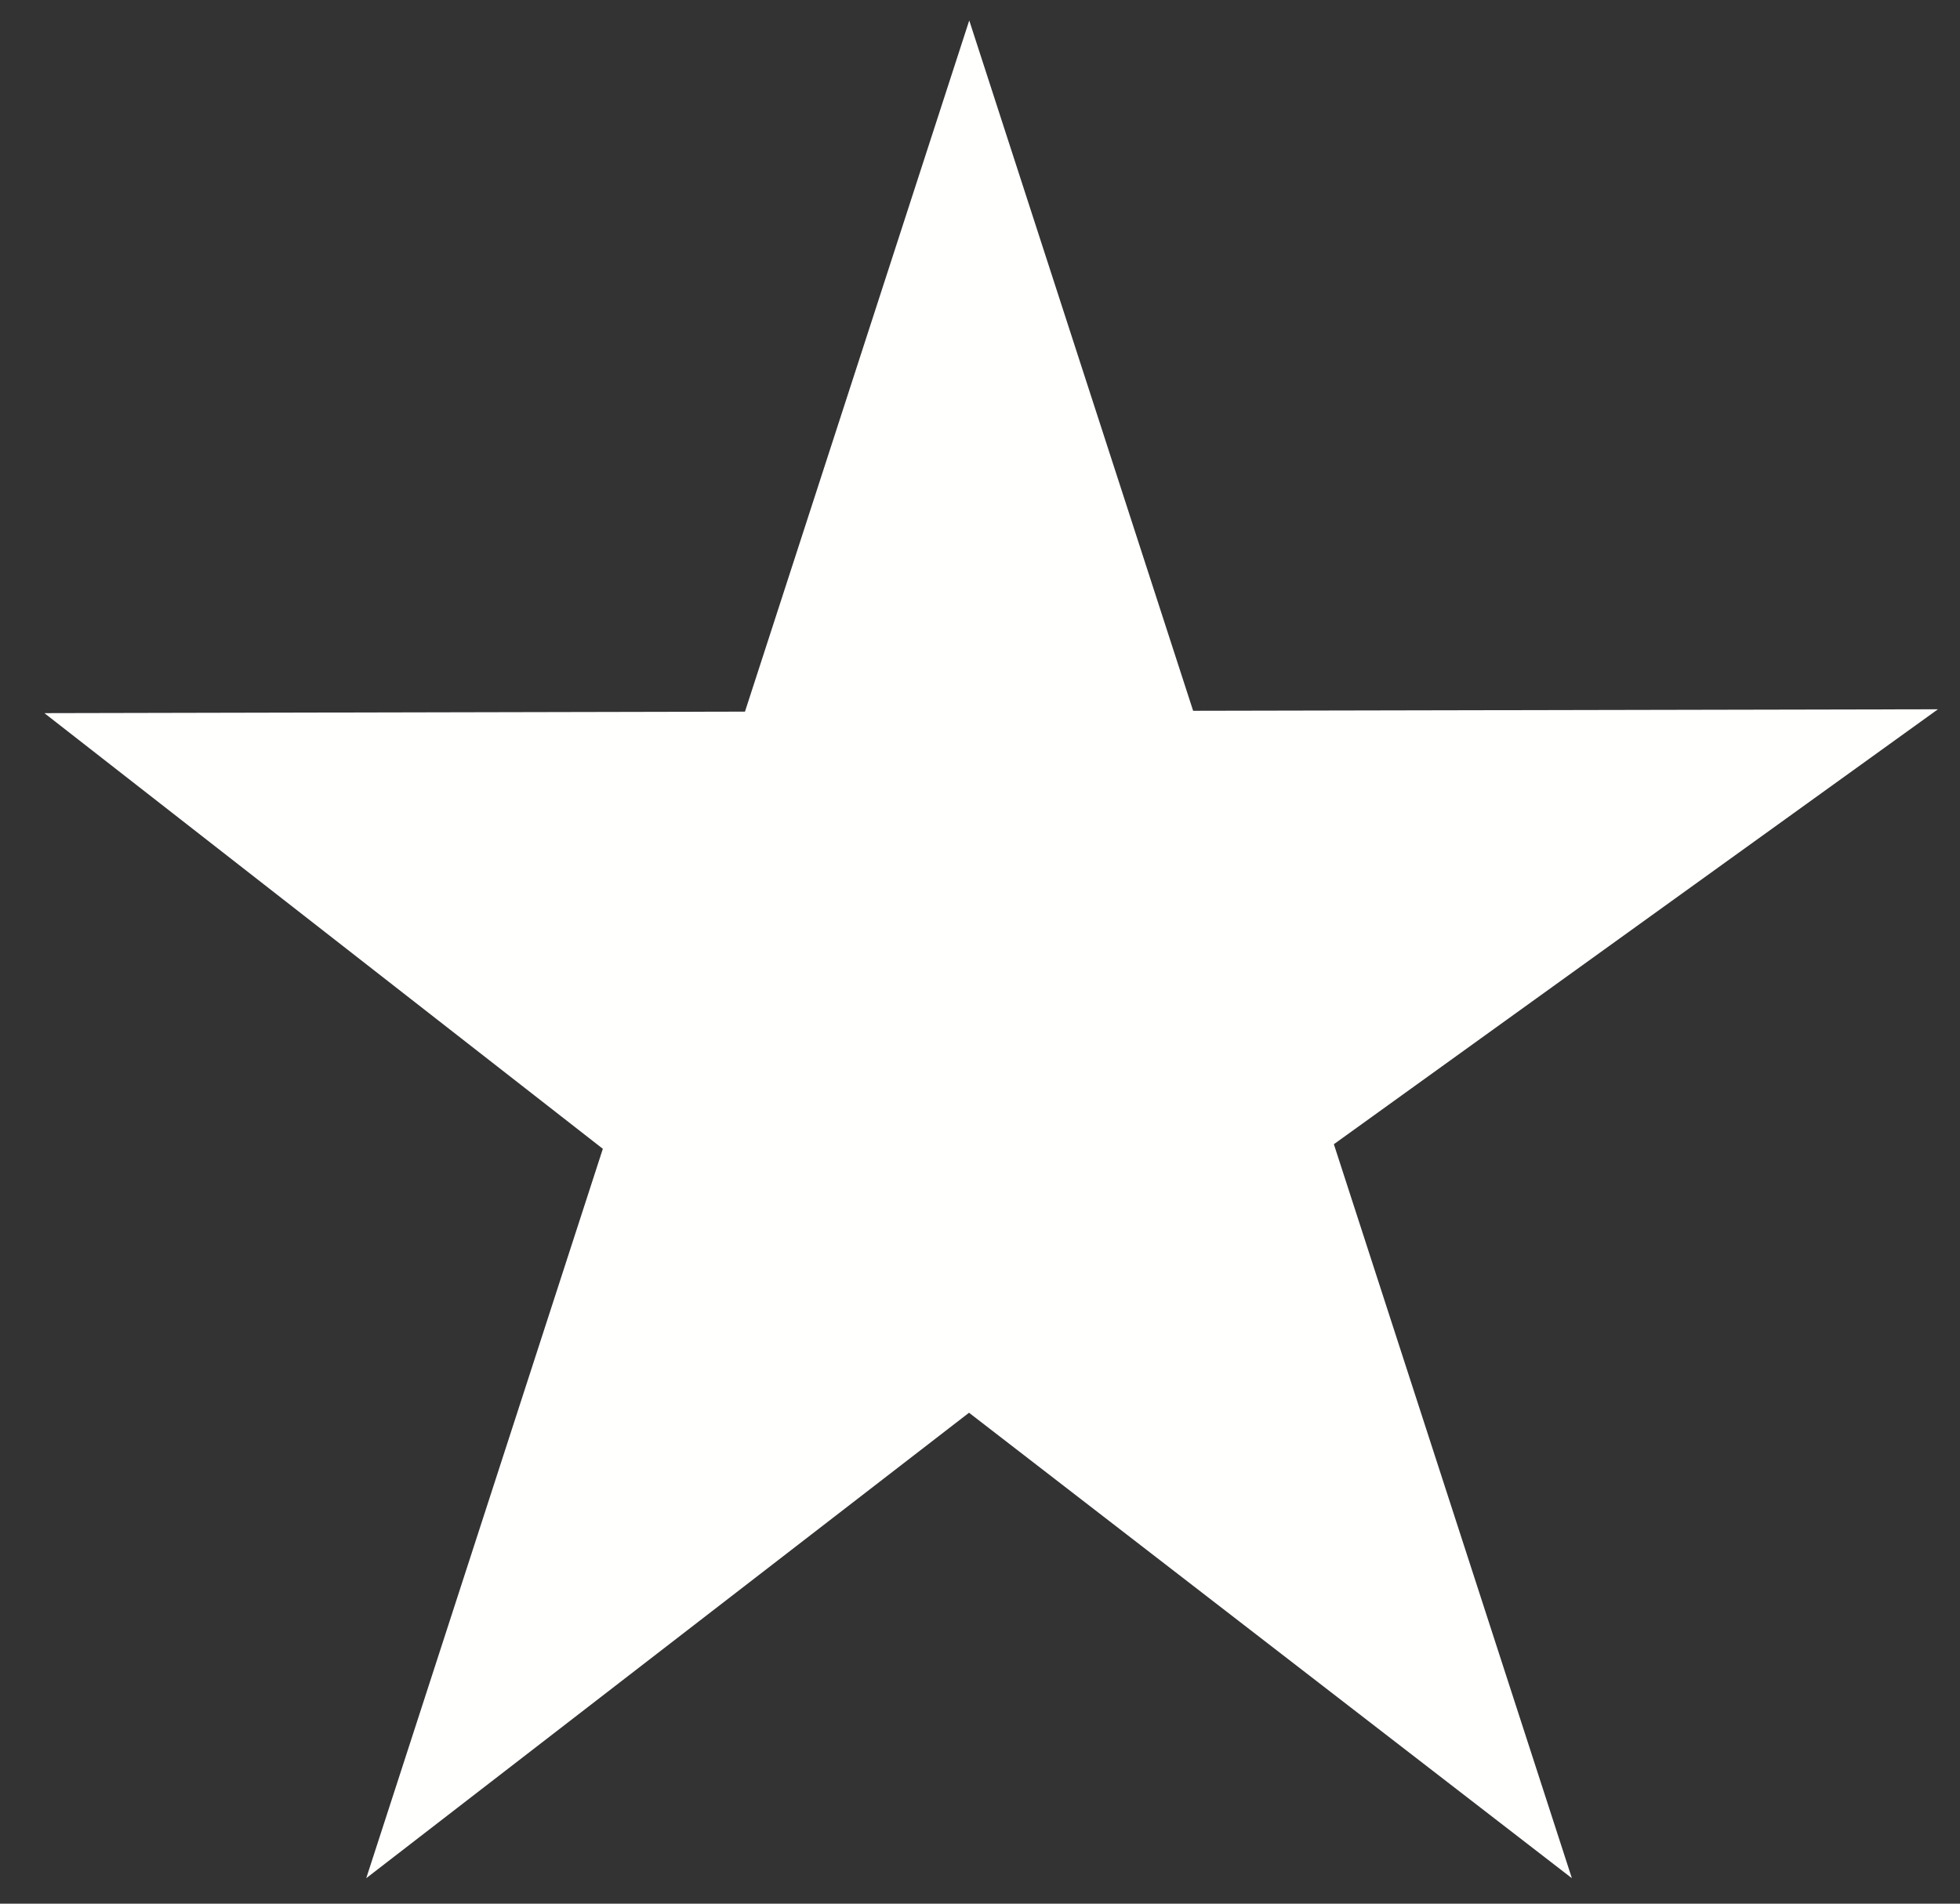 <?xml version="1.0" encoding="UTF-8"?>
<svg width="35px" height="34px" viewBox="0 0 35 34" version="1.1" xmlns="http://www.w3.org/2000/svg" xmlns:xlink="http://www.w3.org/1999/xlink">
    <rect x="0" y="0" width="35" height="34" fill="#333333" stroke="none"/>
    <title>Fill 29</title>
    <g id="Page-1" stroke="none" stroke-width="1" fill="none" fill-rule="evenodd">
        <g id="Bouwstenen_FINAL-02" transform="translate(-302, -468)" fill="#FFFFFE">
            <polyline id="Fill-29" points="336.606 480.668 325.819 488.436 330.069 501.545 319.304 493.232 308.54 501.545 312.765 488.518 302.793 480.737 315.303 480.71 319.308 468.365 323.306 480.695 336.606 480.668"></polyline>
        </g>
    </g>
</svg>